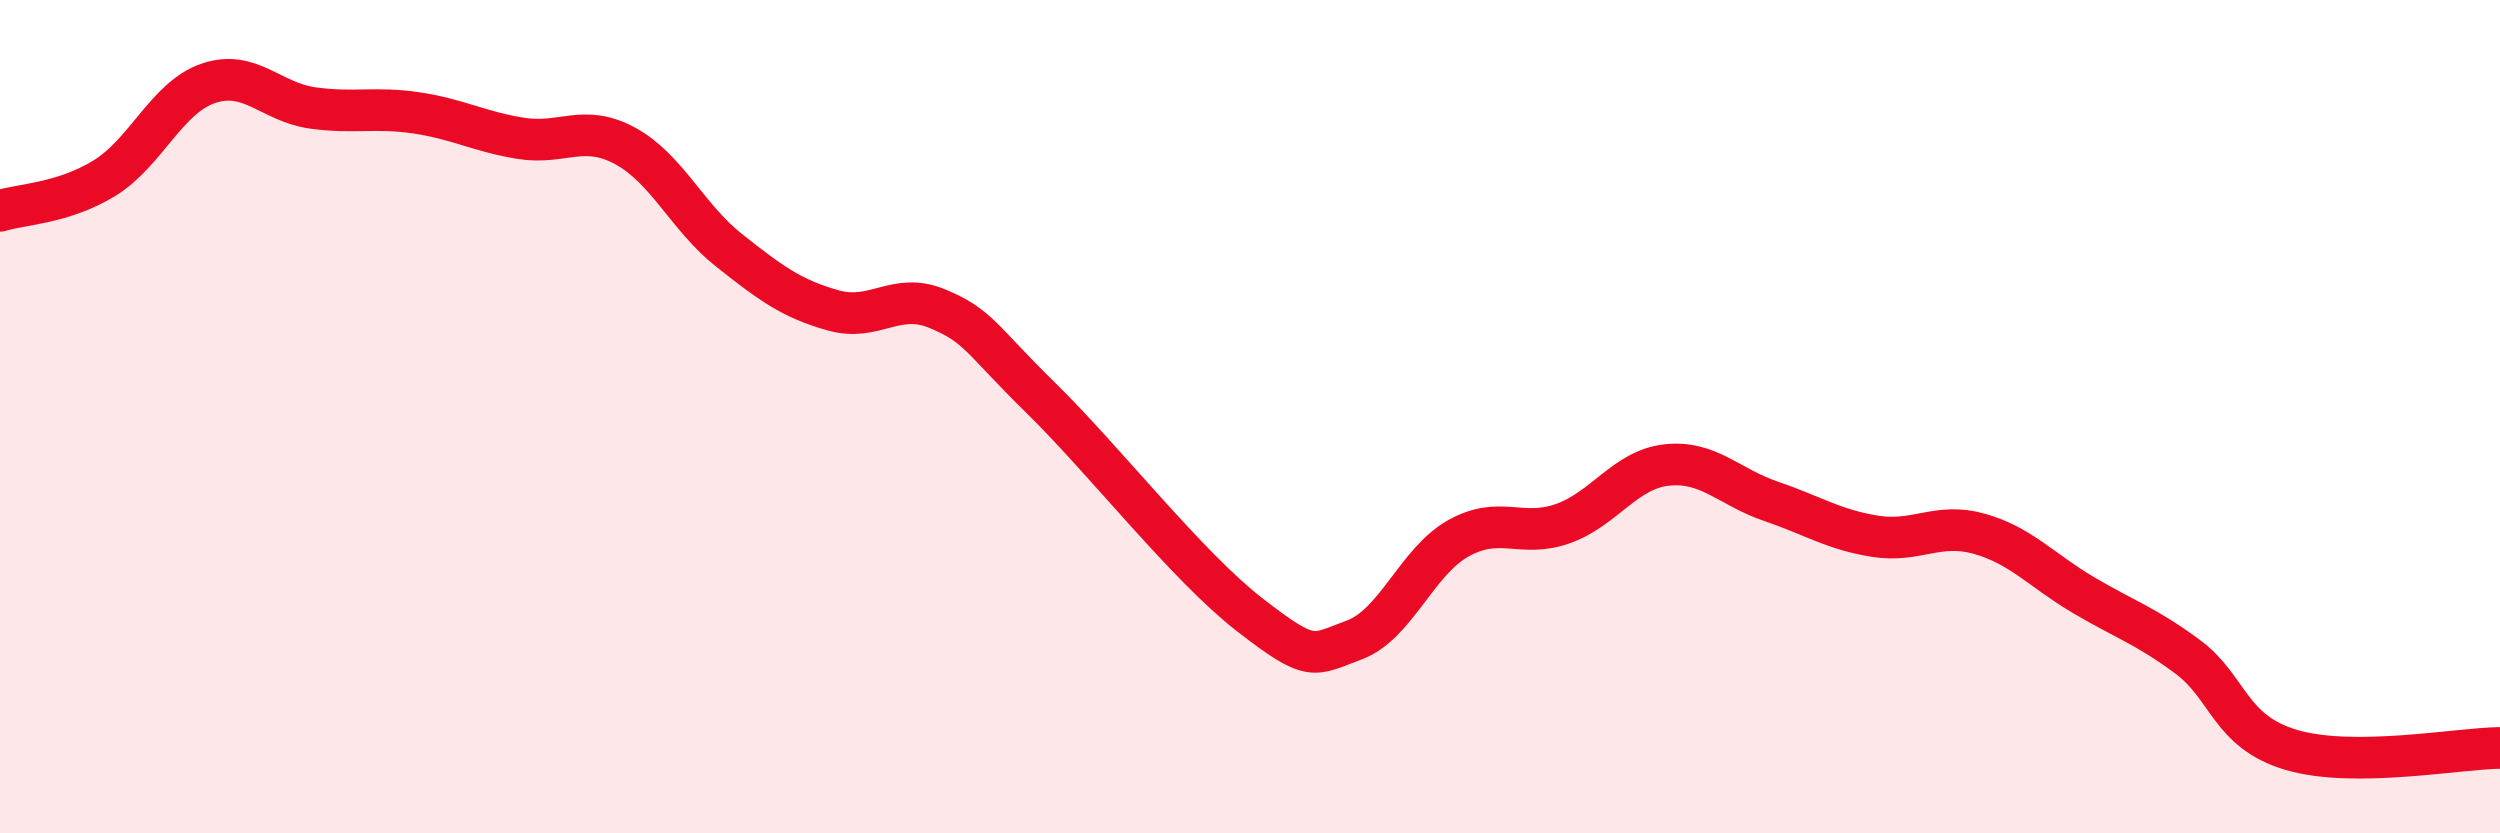 
    <svg width="60" height="20" viewBox="0 0 60 20" xmlns="http://www.w3.org/2000/svg">
      <path
        d="M 0,5.06 C 0.5,4.9 1.5,4.89 2.5,4.28 C 3.5,3.67 4,2.34 5,2 C 6,1.66 6.5,2.45 7.5,2.59 C 8.5,2.73 9,2.56 10,2.71 C 11,2.86 11.5,3.16 12.5,3.32 C 13.5,3.48 14,2.96 15,3.5 C 16,4.04 16.5,5.22 17.5,6.01 C 18.5,6.8 19,7.17 20,7.45 C 21,7.73 21.5,6.99 22.5,7.41 C 23.5,7.83 23.5,8.1 25,9.57 C 26.5,11.04 28.5,13.6 30,14.76 C 31.5,15.92 31.5,15.73 32.5,15.36 C 33.5,14.99 34,13.48 35,12.92 C 36,12.36 36.5,12.92 37.5,12.57 C 38.5,12.22 39,11.27 40,11.16 C 41,11.05 41.5,11.69 42.5,12.03 C 43.5,12.37 44,12.71 45,12.87 C 46,13.03 46.5,12.53 47.5,12.81 C 48.5,13.09 49,13.69 50,14.28 C 51,14.87 51.5,15.02 52.5,15.76 C 53.5,16.5 53.5,17.56 55,18 C 56.5,18.44 59,17.96 60,17.95L60 20L0 20Z"
        fill="#EB0A25"
        opacity="0.1"
        stroke-linecap="round"
        stroke-linejoin="round"
      />
      <path
        d="M 0,5.06 C 0.5,4.9 1.5,4.89 2.5,4.28 C 3.5,3.67 4,2.34 5,2 C 6,1.66 6.5,2.45 7.5,2.59 C 8.5,2.73 9,2.56 10,2.71 C 11,2.86 11.5,3.16 12.5,3.32 C 13.5,3.48 14,2.96 15,3.5 C 16,4.04 16.5,5.22 17.5,6.01 C 18.5,6.8 19,7.17 20,7.45 C 21,7.73 21.5,6.99 22.5,7.41 C 23.5,7.83 23.5,8.1 25,9.57 C 26.5,11.04 28.5,13.6 30,14.76 C 31.5,15.92 31.5,15.73 32.5,15.36 C 33.5,14.99 34,13.48 35,12.92 C 36,12.36 36.5,12.92 37.5,12.57 C 38.5,12.22 39,11.27 40,11.16 C 41,11.05 41.5,11.69 42.5,12.03 C 43.5,12.37 44,12.71 45,12.87 C 46,13.03 46.5,12.53 47.5,12.81 C 48.5,13.09 49,13.69 50,14.28 C 51,14.87 51.5,15.02 52.5,15.76 C 53.5,16.5 53.5,17.56 55,18 C 56.5,18.44 59,17.96 60,17.95"
        stroke="#EB0A25"
        stroke-width="1"
        fill="none"
        stroke-linecap="round"
        stroke-linejoin="round"
      />
    </svg>
  